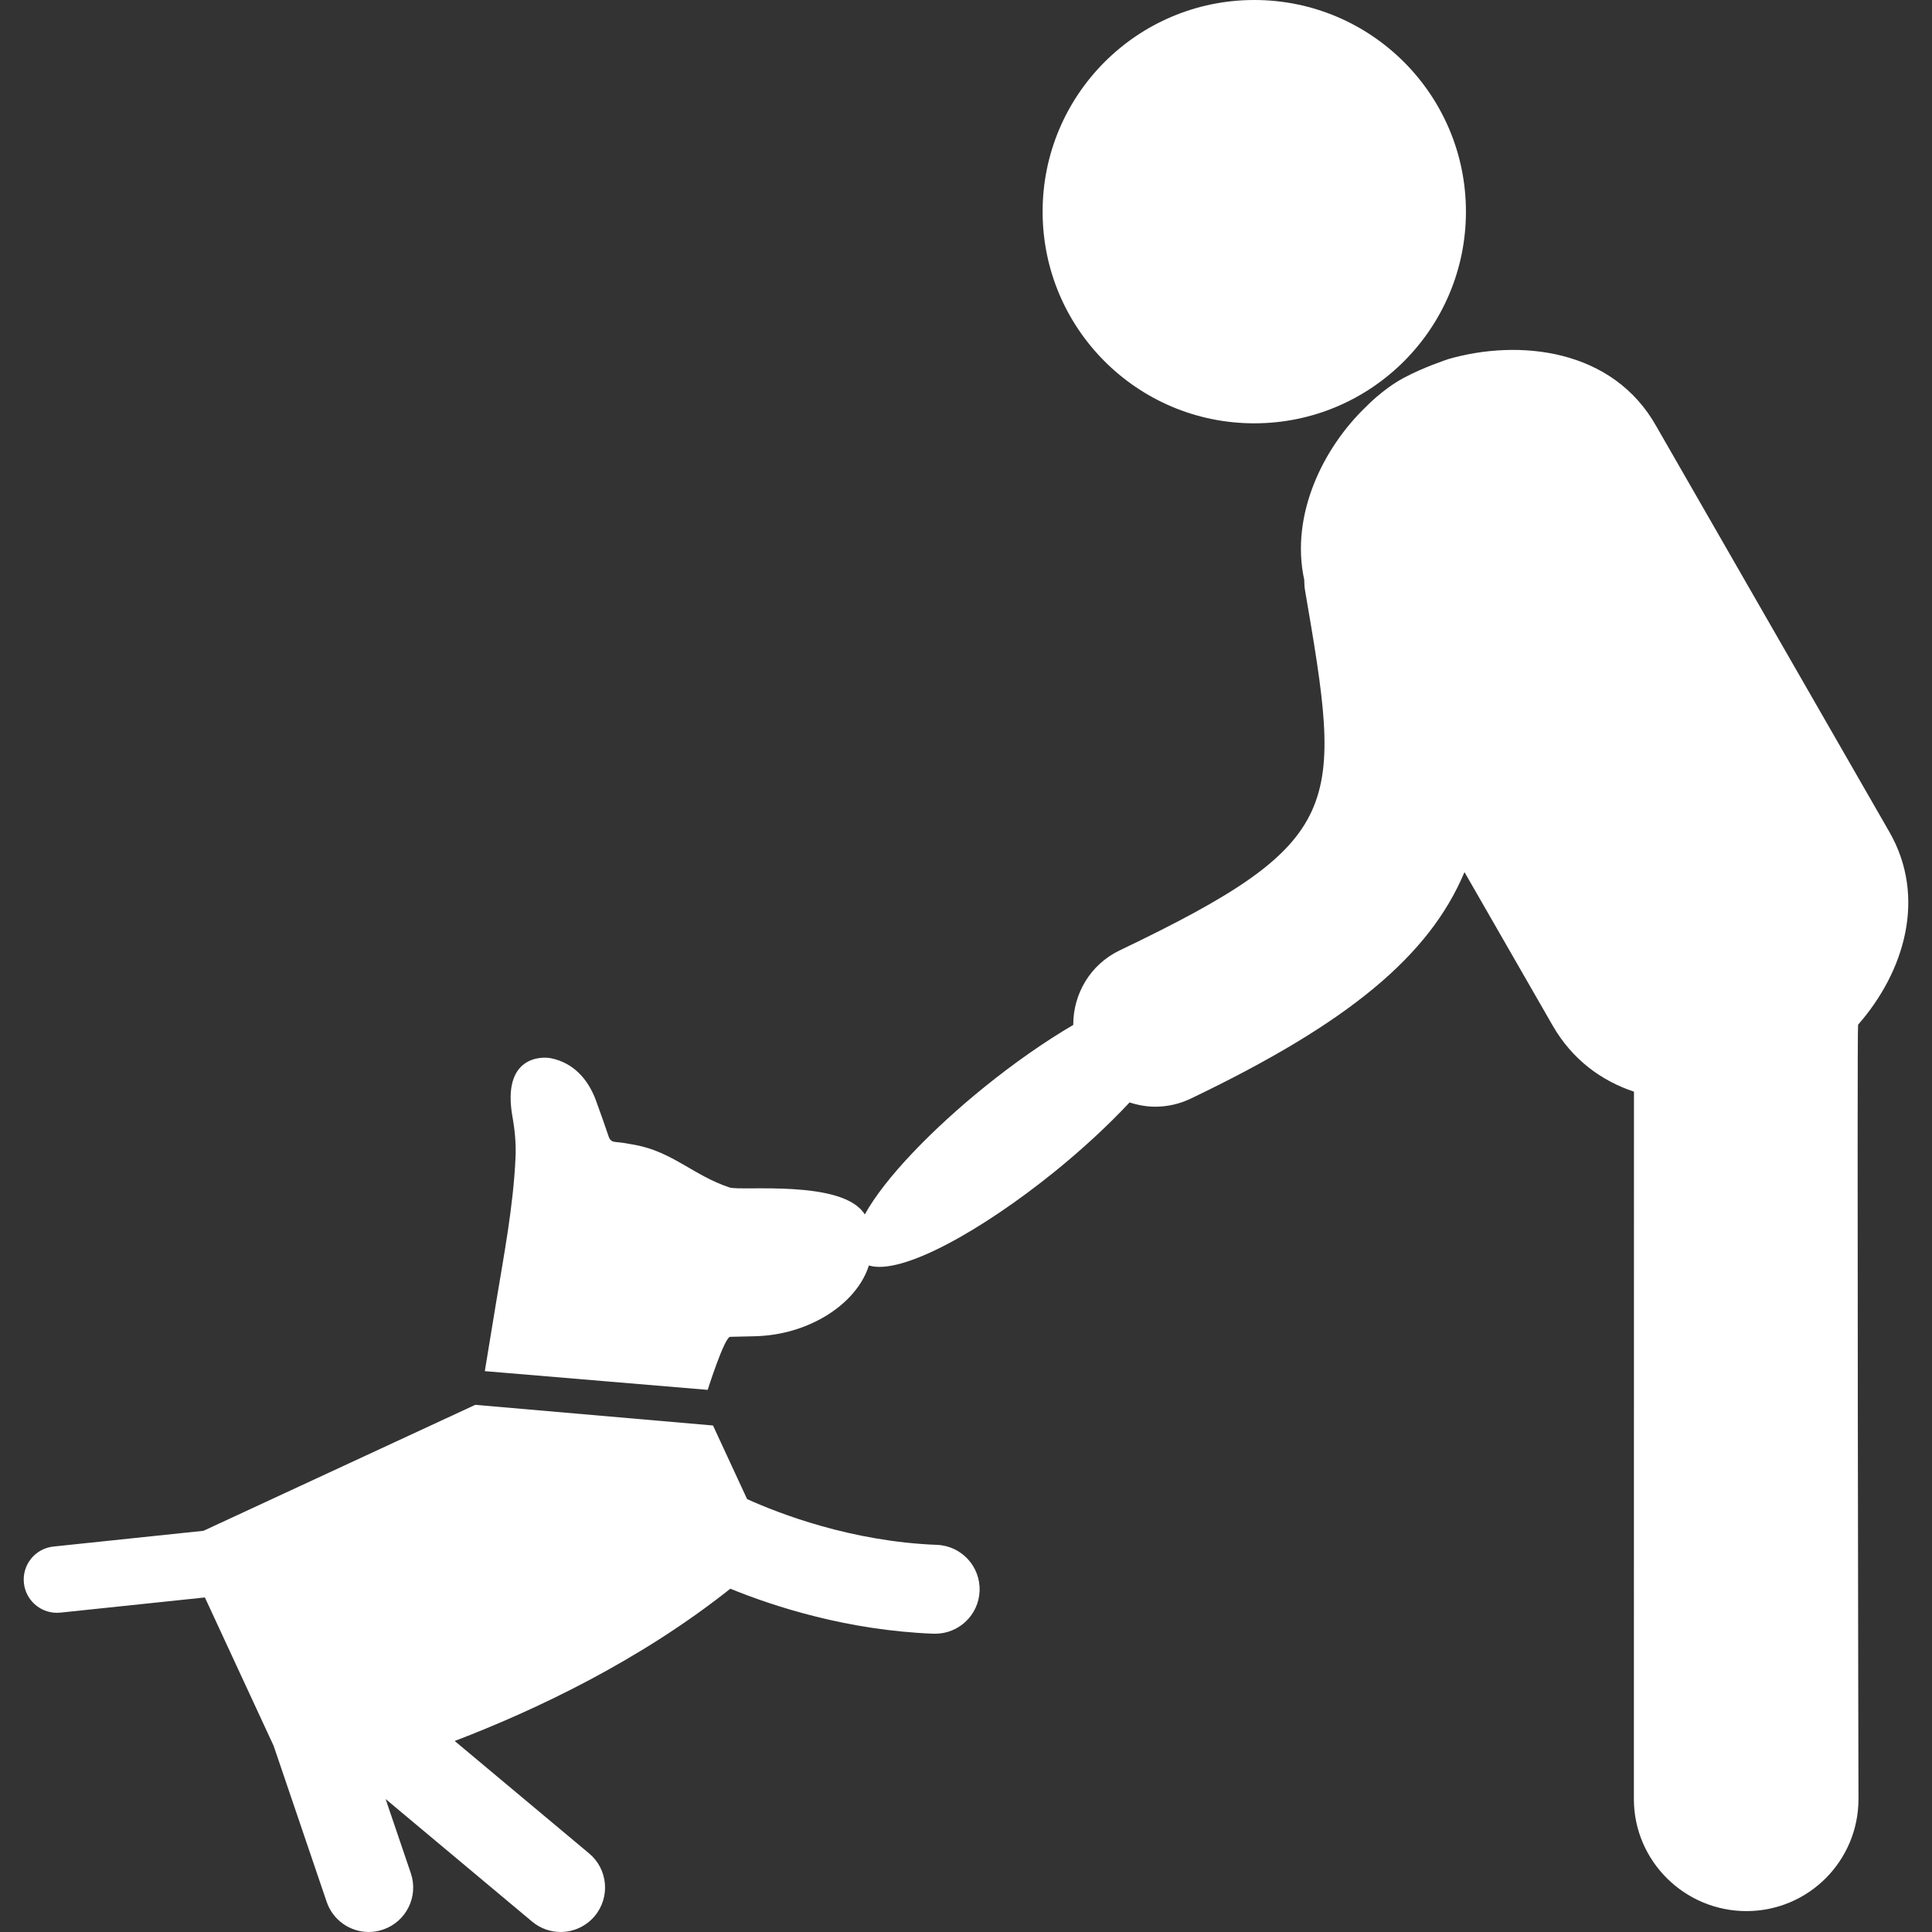 <?xml version="1.0" encoding="iso-8859-1"?>
<!-- Generator: Adobe Illustrator 16.0.0, SVG Export Plug-In . SVG Version: 6.00 Build 0)  -->
<!DOCTYPE svg PUBLIC "-//W3C//DTD SVG 1.1//EN" "http://www.w3.org/Graphics/SVG/1.1/DTD/svg11.dtd">
<svg version="1.1" id="Capa_1" xmlns="http://www.w3.org/2000/svg" xmlns:xlink="http://www.w3.org/1999/xlink" x="0px" y="0px"
	 width="95.459px" height="95.459px" viewBox="0 0 95.459 95.459" style="enable-background:new 0 0 95.459 95.459;"
	 xml:space="preserve">
<rect x="0" y="0" width="95.459" height="95.459" fill="#333333" stroke="none"/>
<g>
	<g>
		<path fill="#fff" d="M91.807,50.63c2.298-2.624,3.398-6.301,1.545-9.527l-11.5-20.016c-2.156-3.879-6.821-4.348-10.301-3.342l-0.028,0.011
			c0,0-1.214,0.397-2.198,0.932c-1.027,0.562-1.818,1.397-1.818,1.397c-2.147,2.048-3.762,5.377-3.065,8.565
			c0.008,0.161,0.006,0.321,0.034,0.485c1.842,10.771,2.125,12.425-9.152,17.822c-1.463,0.7-2.301,2.163-2.295,3.684
			c-1.409,0.823-2.93,1.891-4.368,3.051c-2.588,2.092-4.936,4.506-5.932,6.314c-1.07-1.747-6.11-1.143-6.684-1.334
			c-1.769-0.589-2.812-1.756-4.65-2.1c-0.321-0.059-0.645-0.12-0.969-0.146c-0.193-0.015-0.291-0.092-0.351-0.268
			c-0.205-0.598-0.412-1.196-0.631-1.791c-0.394-1.062-1.121-1.858-2.224-2.081c-0.443-0.091-2.439-0.124-1.897,2.905
			c0.118,0.66,0.18,1.342,0.149,2.008c-0.112,2.443-0.58,4.845-0.976,7.255c-0.181,1.101-0.362,2.196-0.541,3.293l11.012,0.925
			c0,0,0.828-2.615,1.112-2.621c0.394-0.008,0.789-0.02,1.183-0.027c1.153-0.027,2.242-0.297,3.262-0.844
			c1.083-0.582,2.042-1.504,2.409-2.654c1.631,0.504,5.634-1.776,9.142-4.607c1.367-1.105,2.665-2.3,3.737-3.449
			c0.408,0.133,0.834,0.211,1.269,0.211c0.589,0,1.185-0.127,1.75-0.398c7.81-3.737,11.796-7.065,13.529-11.193l4.354,7.577
			c0.971,1.69,2.41,2.733,4.02,3.272l-0.004,34.955c0.002,3.057,2.505,5.532,5.562,5.532h0.002c3.059-0.002,5.535-2.481,5.533-5.54
			C91.824,88.887,91.748,50.697,91.807,50.63z"/>
		<circle fill="#fff" cx="61.973" cy="10.458" r="10.458"/>
		<path fill="#fff" d="M46.293,76.331c-4.233-0.165-7.787-1.541-9.379-2.261l-1.685-3.637l-11.746-1.021l-13.429,6.224l-7.413,0.778
			c-0.902,0.095-1.556,0.901-1.46,1.804c0.088,0.842,0.8,1.469,1.629,1.469c0.058,0,0.116-0.002,0.174-0.008l7.139-0.75l3.398,7.334
			l2.619,7.705c0.311,0.914,1.164,1.49,2.079,1.49c0.234,0,0.472-0.038,0.707-0.118c1.147-0.39,1.763-1.637,1.372-2.786
			l-1.245-3.664l7.238,6.055c0.412,0.345,0.911,0.513,1.408,0.513c0.627,0,1.251-0.269,1.685-0.787
			c0.778-0.931,0.655-2.315-0.275-3.093l-6.643-5.557c4.023-1.539,9.139-3.965,13.619-7.524c2.181,0.89,5.792,2.058,10.036,2.224
			c0.029,0,0.058,0,0.087,0c1.173,0,2.146-0.928,2.193-2.109C48.448,77.398,47.505,76.378,46.293,76.331z"/>
	</g>
</g>
<g>
</g>
<g>
</g>
<g>
</g>
<g>
</g>
<g>
</g>
<g>
</g>
<g>
</g>
<g>
</g>
<g>
</g>
<g>
</g>
<g>
</g>
<g>
</g>
<g>
</g>
<g>
</g>
<g>
</g>
</svg>

